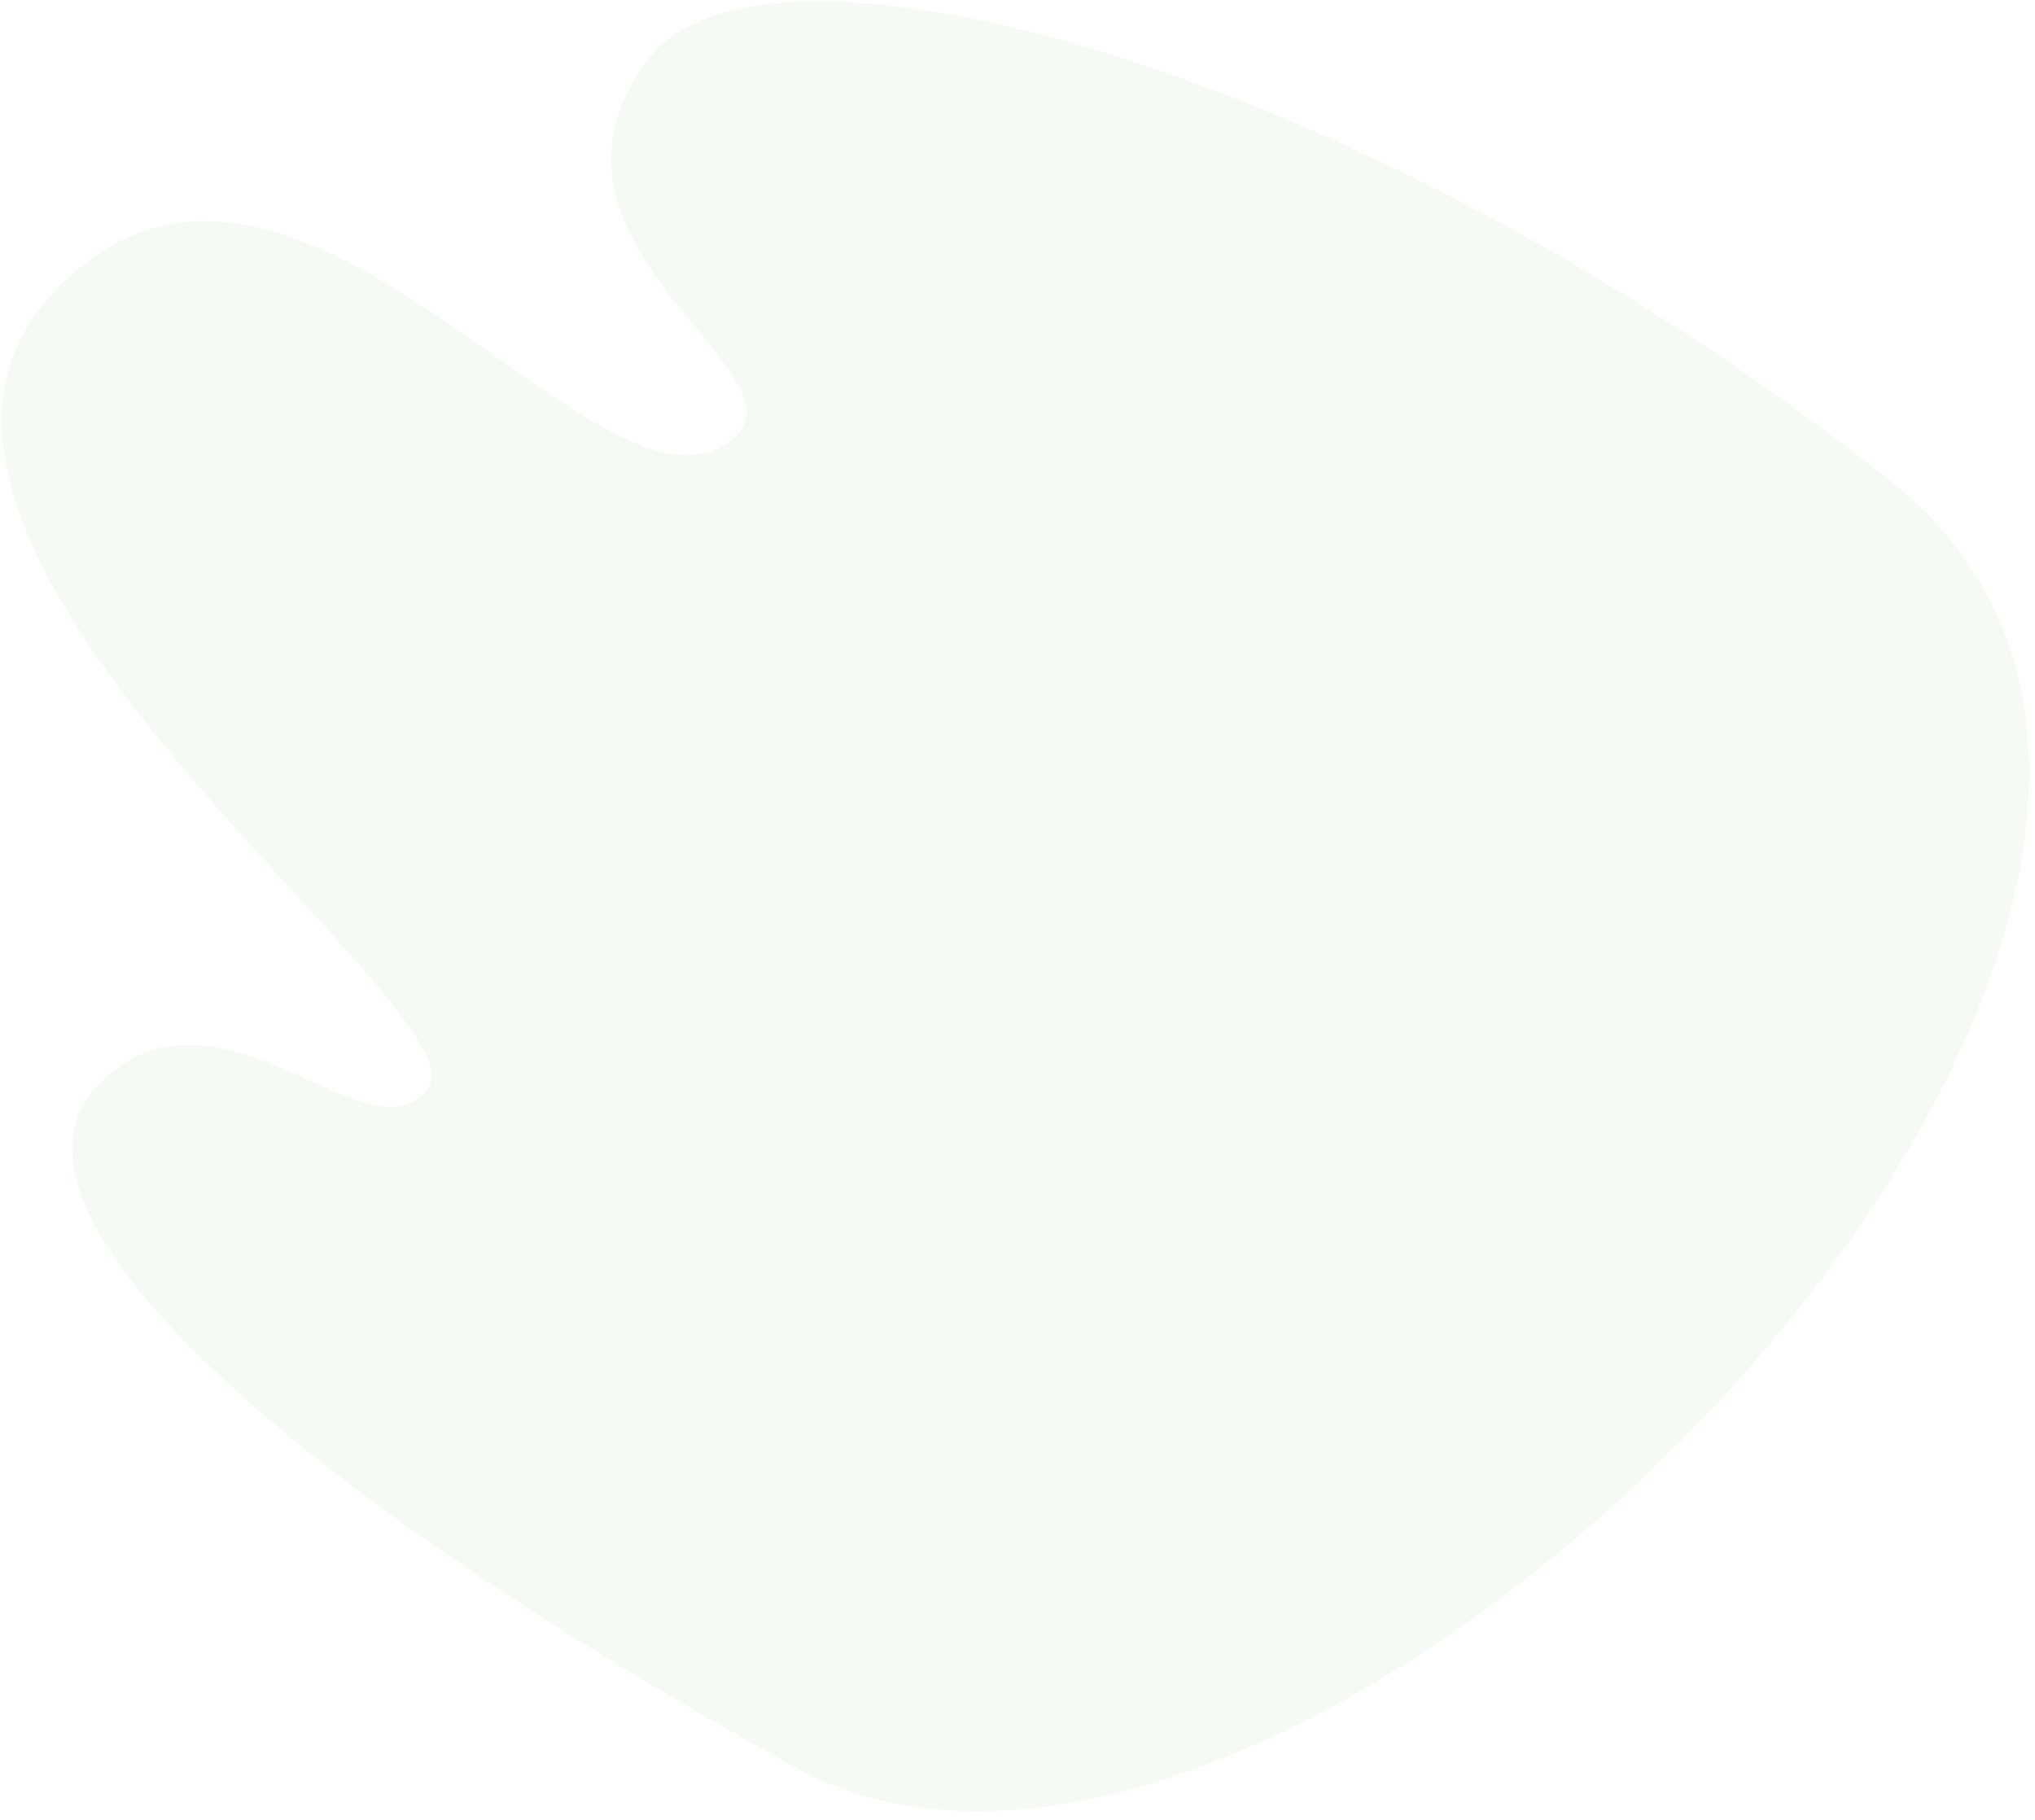 <svg width="227" height="203" viewBox="0 0 227 203" fill="none" xmlns="http://www.w3.org/2000/svg">
<path opacity="0.2" d="M10.917 121.059C-2.332 134.797 31.458 165.534 88.611 197.112C145.765 228.689 269.699 100.267 210.885 53.654C152.071 7.041 85.065 -10.571 72.279 6.606C56.295 28.078 92.896 42.317 80.694 49.7C65.354 58.983 31.621 4.611 5.693 32.915C-20.235 61.219 54.146 112.586 47.744 121.376C41.343 130.165 24.166 107.321 10.917 121.059Z" fill="#CDEDCC"/>
</svg>
